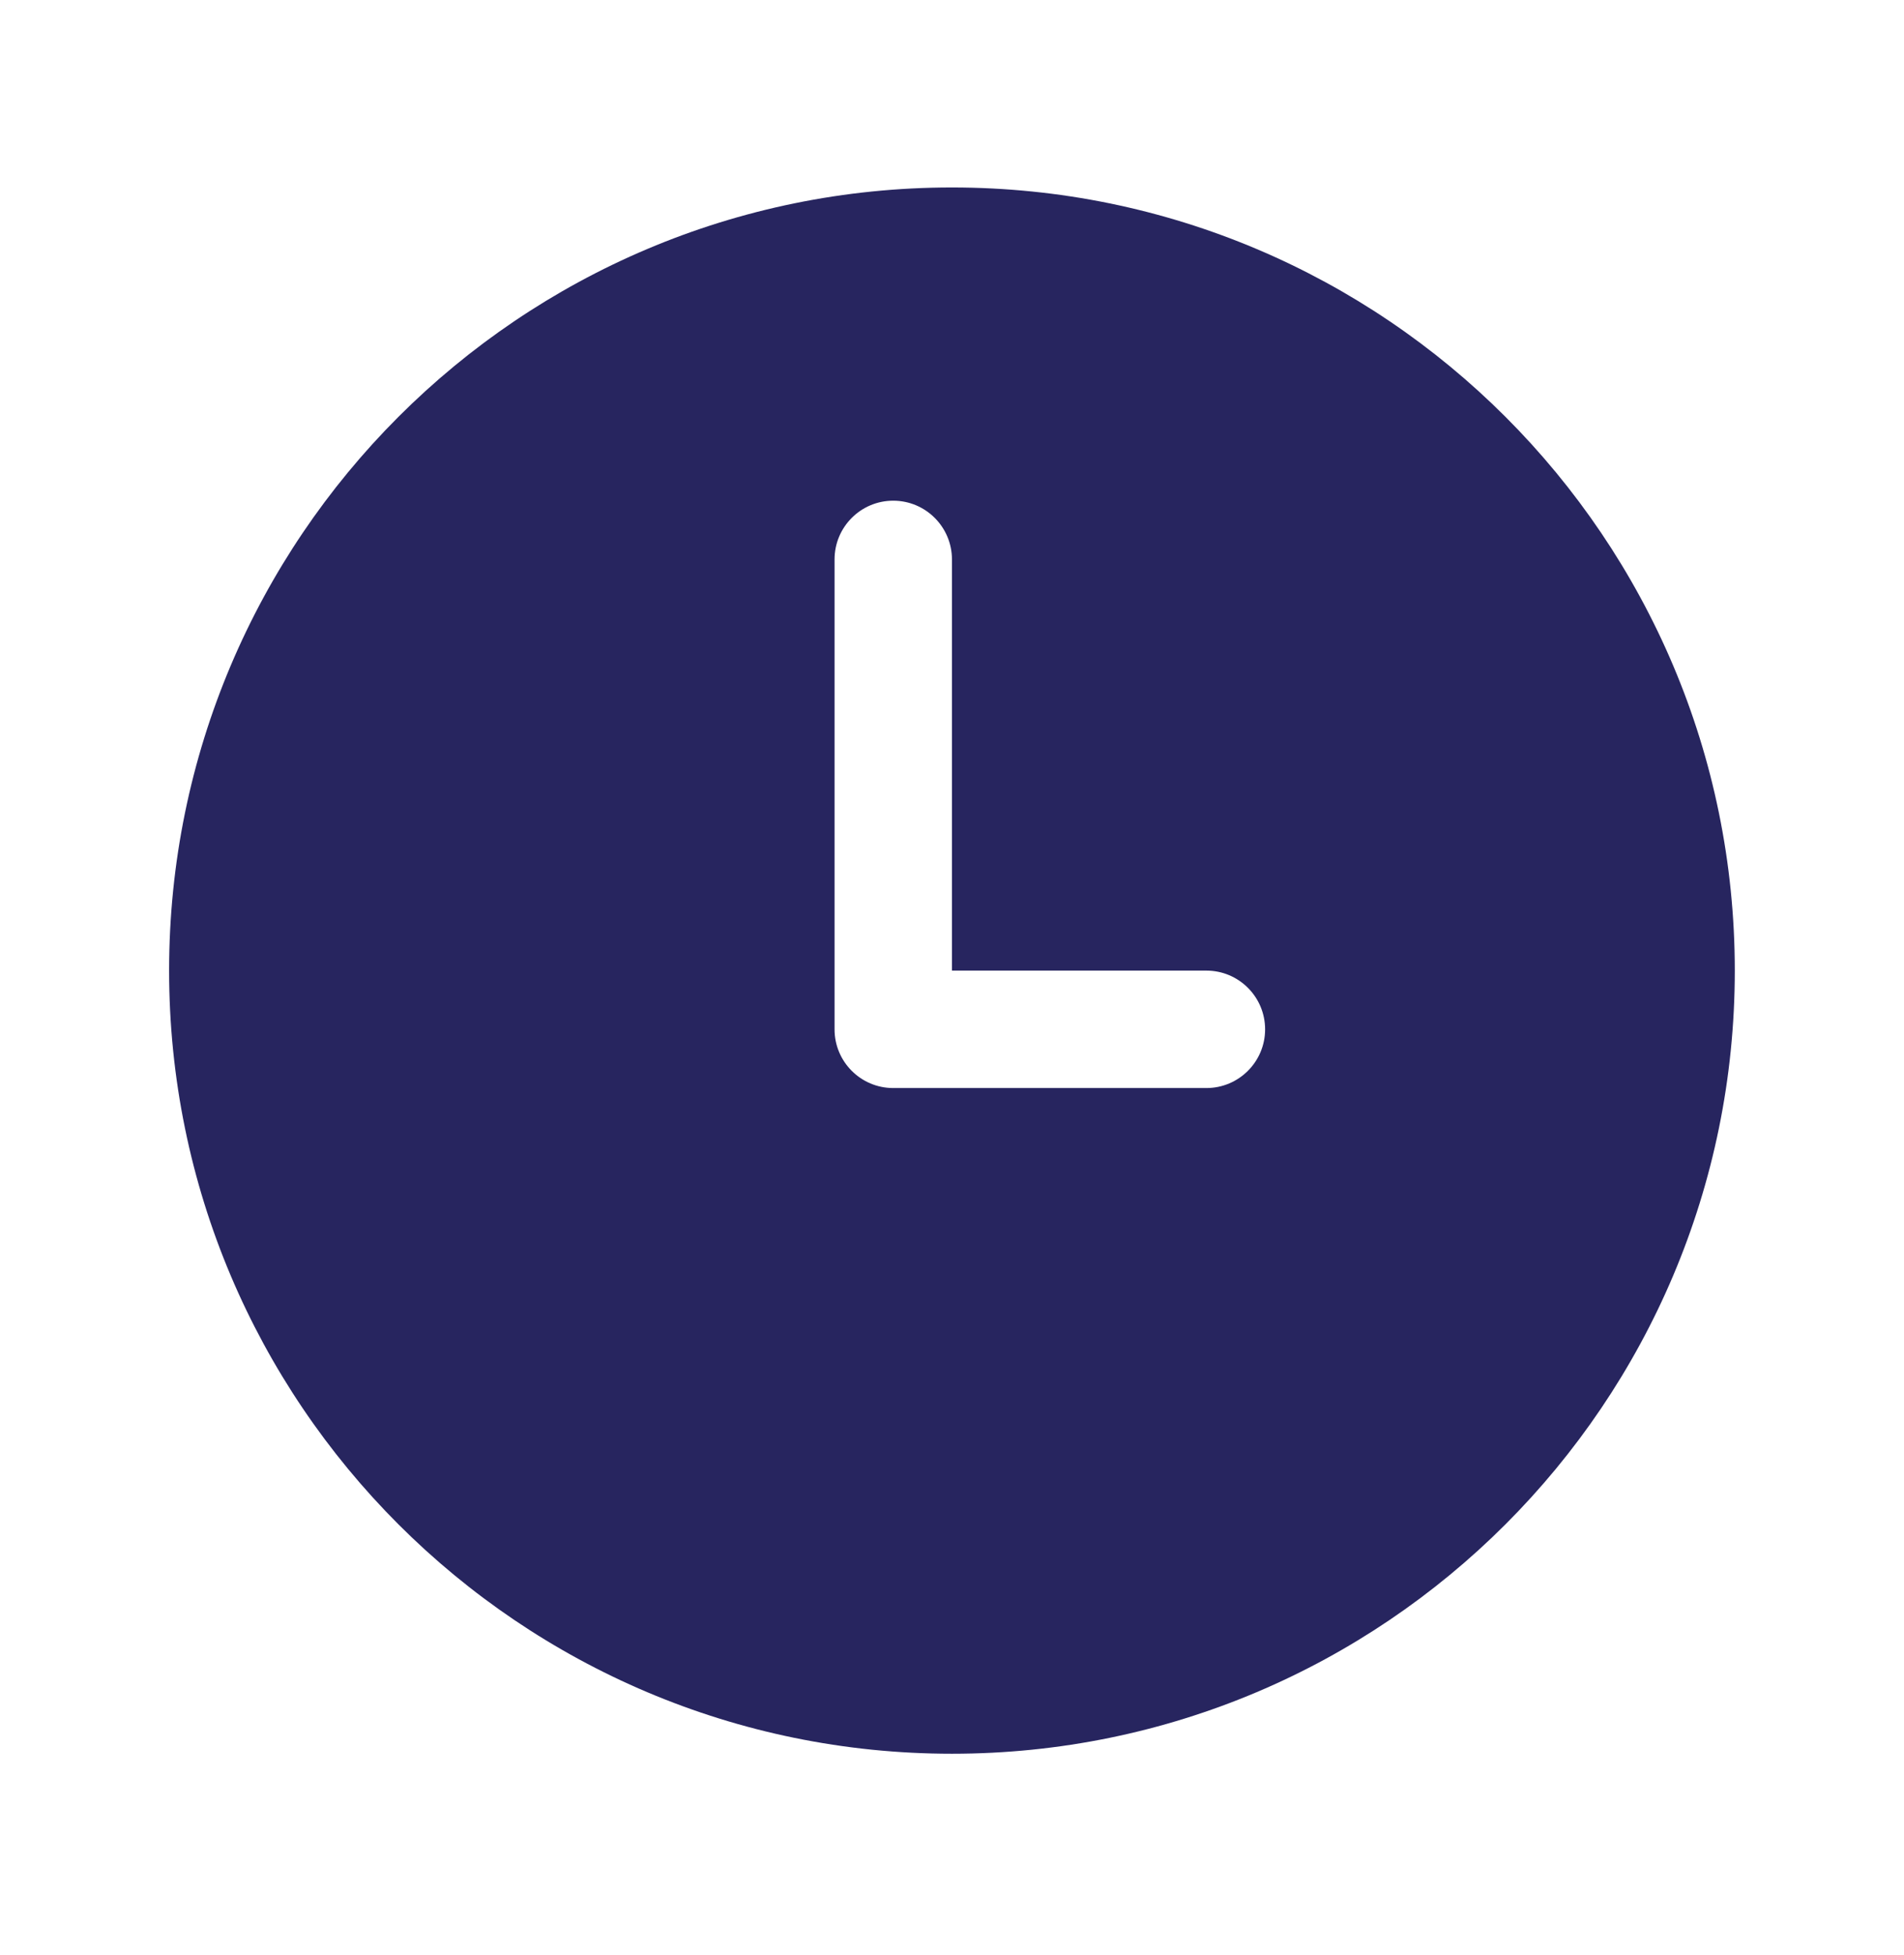 <svg width="38" height="39" viewBox="0 0 38 39" fill="none" xmlns="http://www.w3.org/2000/svg">
<path d="M24.077 21.707H17.827C17.18 21.707 16.656 21.182 16.656 20.536V11.161C16.656 10.514 17.18 9.989 17.827 9.989C18.474 9.989 18.999 10.514 18.999 11.161V19.364H24.077C24.724 19.364 25.249 19.889 25.249 20.536C25.249 21.182 24.724 21.707 24.077 21.707ZM18.999 3.74C10.371 3.74 3.375 10.736 3.375 19.364C3.375 27.991 10.371 34.988 18.999 34.988C27.627 34.988 34.623 27.991 34.623 19.364C34.623 10.736 27.627 3.74 18.999 3.74Z" fill="#27255F"/>
</svg>
